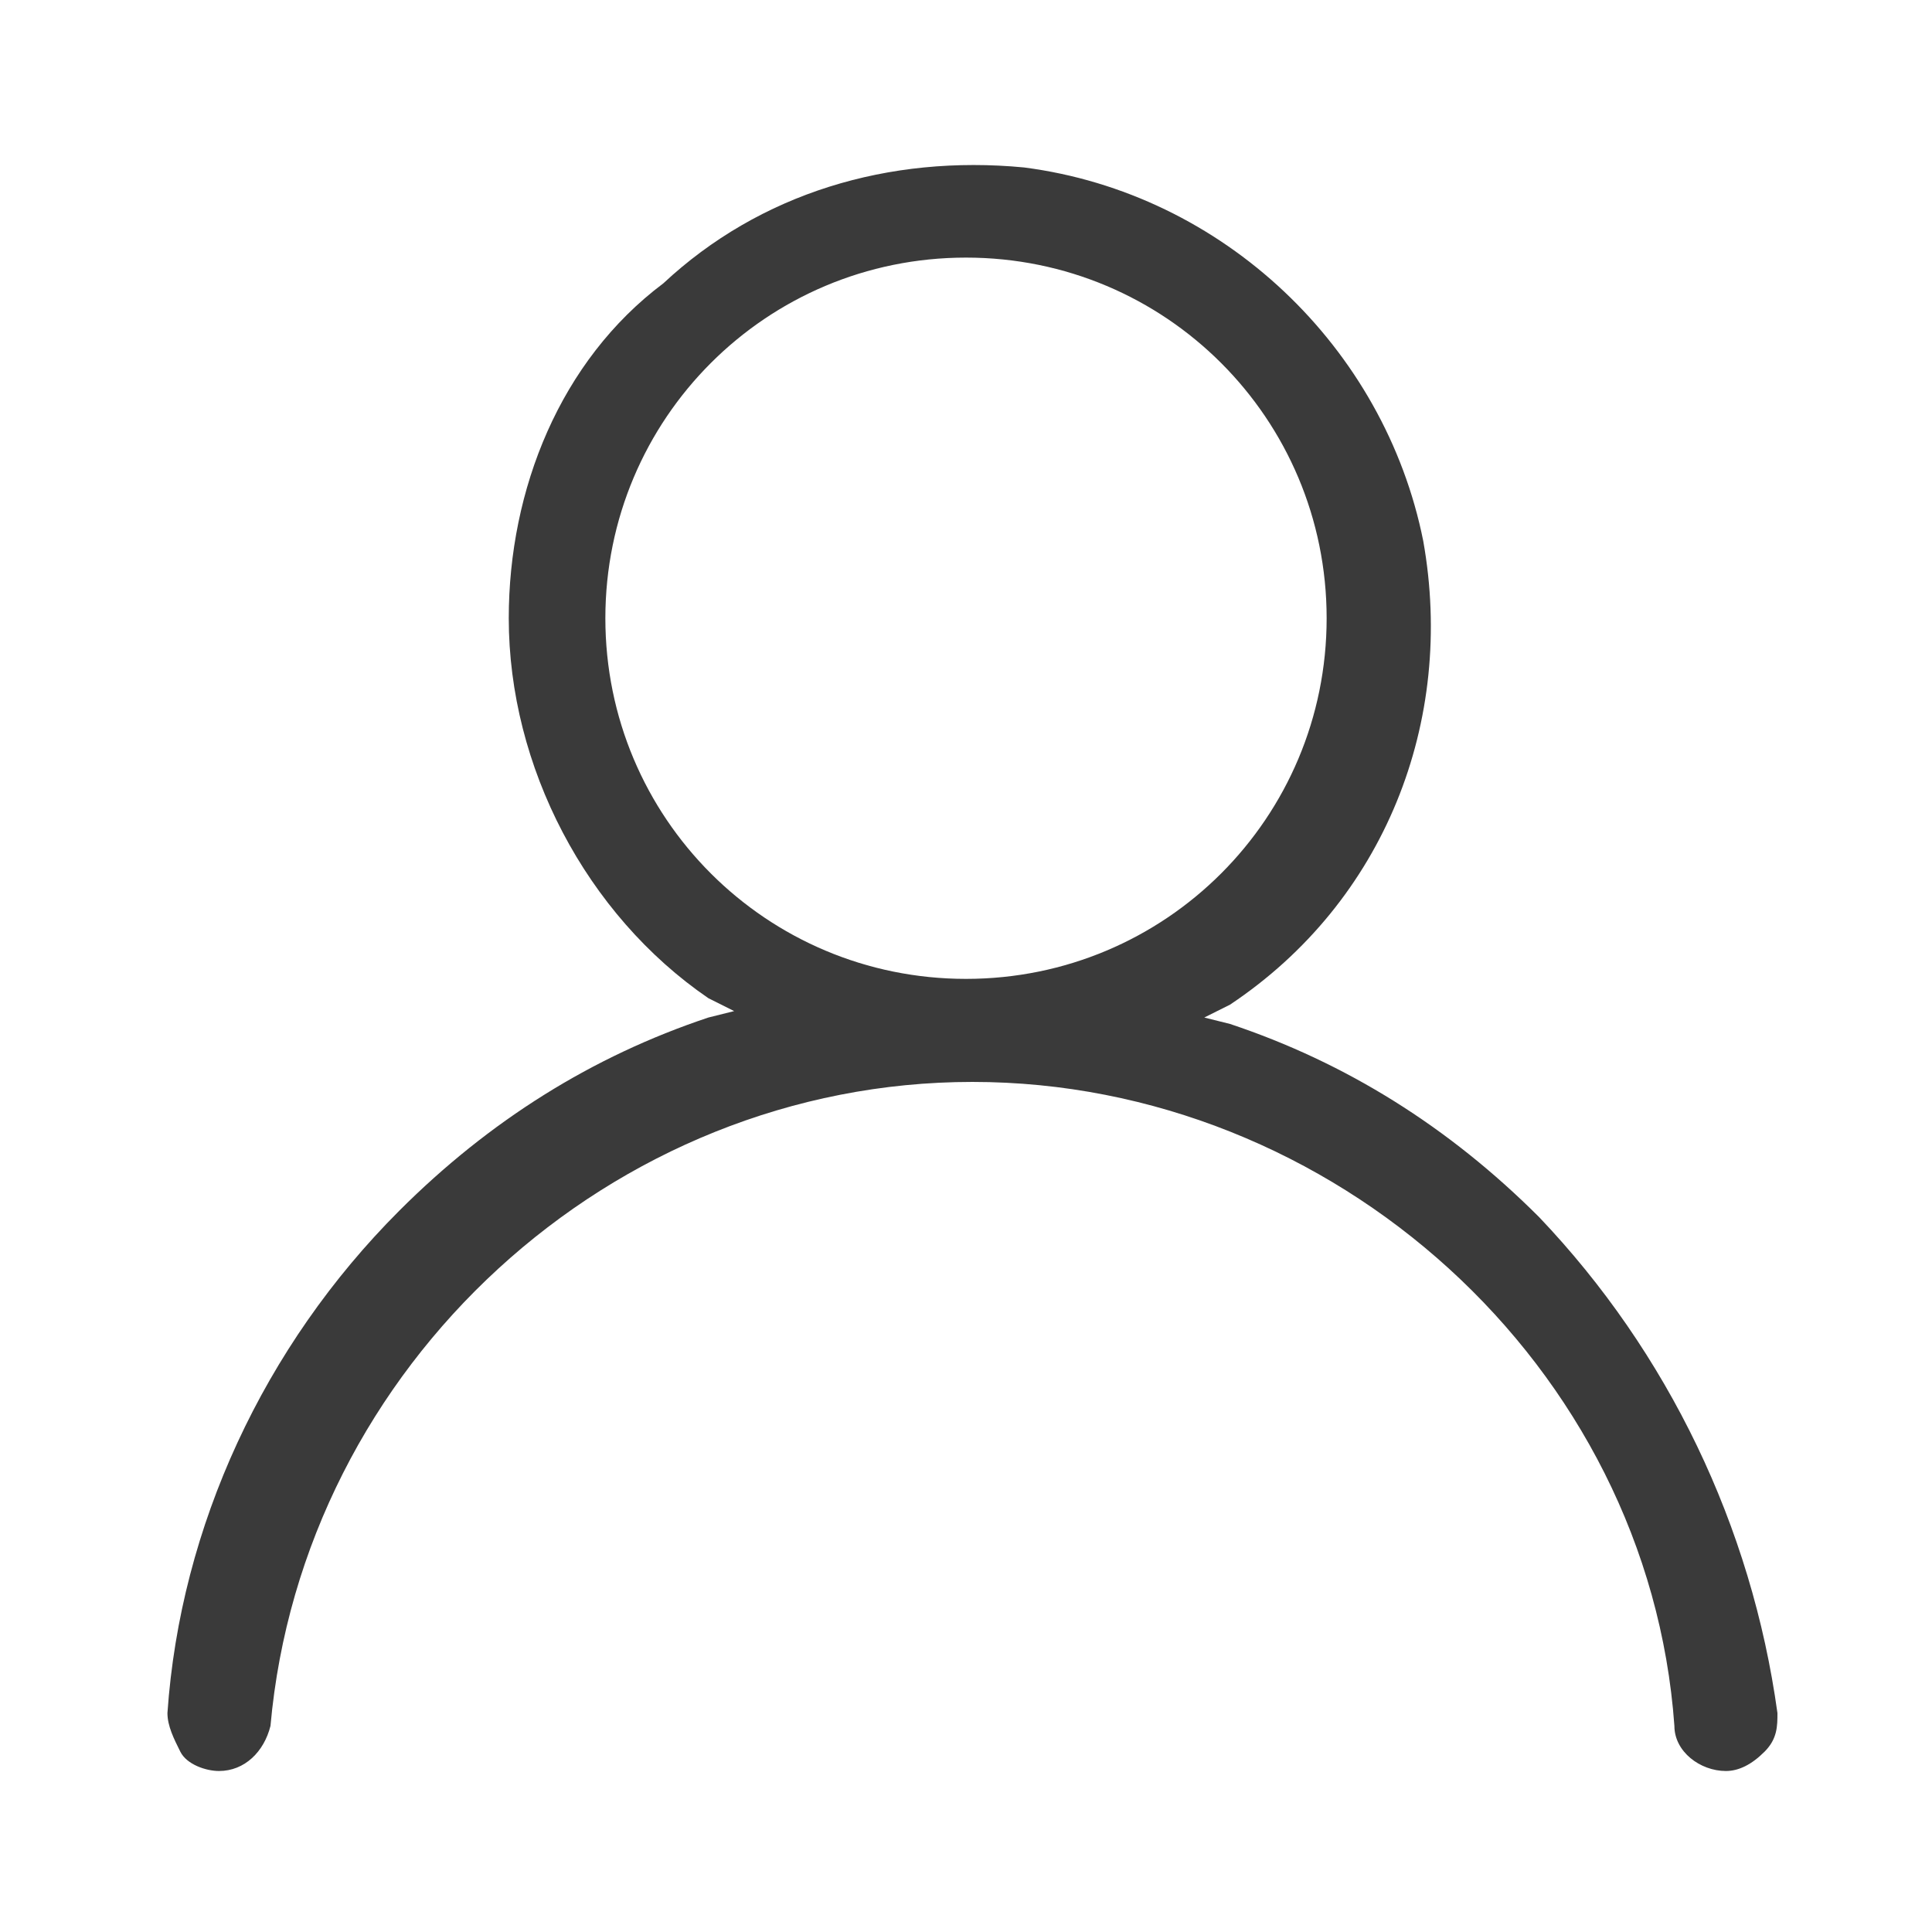 <?xml version="1.0" encoding="utf-8"?>
<!-- Generator: Adobe Illustrator 28.0.0, SVG Export Plug-In . SVG Version: 6.00 Build 0)  -->
<svg version="1.1" id="Layer_1" xmlns="http://www.w3.org/2000/svg" xmlns:xlink="http://www.w3.org/1999/xlink" x="0px" y="0px"
	 viewBox="0 0 30 30" style="enable-background:new 0 0 30 30;" xml:space="preserve">
<style type="text/css">
	
		.st0{clip-path:url(#SVGID_00000120523156972132375400000014905359407510421144_);fill:url(#SVGID_00000084509116929037966610000001112642805631408543_);}
	.st1{opacity:0.4;clip-path:url(#SVGID_00000120523156972132375400000014905359407510421144_);fill:#77746E;}
	.st2{fill:#FFFFFF;}
	.st3{fill:none;stroke:#B99138;stroke-width:1.958;stroke-linecap:round;stroke-linejoin:round;stroke-miterlimit:10;}
	.st4{fill:#B99138;}
	.st5{fill:none;stroke:#B99138;stroke-width:1.757;stroke-linecap:round;stroke-linejoin:round;stroke-miterlimit:13.333;}
	.st6{opacity:0.4;clip-path:url(#SVGID_00000116202908701125094920000002070483885575052424_);fill:#77746E;}
	
		.st7{clip-path:url(#SVGID_00000128487531299866068720000005778598978805699714_);fill:url(#SVGID_00000005965775772608126660000004234030004393631903_);}
	.st8{opacity:0.4;clip-path:url(#SVGID_00000128487531299866068720000005778598978805699714_);fill:#77746E;}
	.st9{fill:none;stroke:#FFFFFF;stroke-width:1.348;stroke-linecap:round;stroke-linejoin:round;stroke-miterlimit:10;}
	.st10{fill:#3A3A3A;}
	.st11{fill:url(#SVGID_00000023989573826838122920000016783188789530480772_);}
	.st12{fill:url(#SVGID_00000124131051035273512870000010001621120972896152_);}
	.st13{fill:url(#SVGID_00000102526868204488963880000015004040514412326574_);}
	.st14{fill:url(#SVGID_00000103226075460042000830000017217642795082201519_);}
	.st15{fill:url(#SVGID_00000032630295632109195130000011165826245188273566_);}
	.st16{fill:url(#SVGID_00000127046408650004929560000002633164150307974028_);}
	.st17{fill:url(#SVGID_00000125577912346184684610000007745597944853637284_);}
	.st18{fill:url(#SVGID_00000021079779114919627540000013005590686113134524_);}
	.st19{fill:url(#SVGID_00000106853027654687556260000002640227901762712964_);}
	.st20{fill:url(#SVGID_00000031924127489681194040000006658604386064463028_);}
	.st21{fill:url(#SVGID_00000145034323833745648610000013354514440455734680_);}
	.st22{fill:#58595B;}
	.st23{fill:none;}
	.st24{fill-rule:evenodd;clip-rule:evenodd;fill:#FFFFFF;}
	.st25{clip-path:url(#SVGID_00000143575460068318025500000013622179651521936282_);}
	.st26{clip-path:url(#SVGID_00000125567324769203820710000017641868495778987698_);}
	.st27{clip-path:url(#SVGID_00000062872374103533024110000011149094670043677335_);}
	.st28{clip-path:url(#SVGID_00000137819050315587548030000014391280192460506028_);}
	.st29{clip-path:url(#SVGID_00000143575460068318025500000013622179651521936282_);fill:#B99138;}
	.st30{clip-path:url(#SVGID_00000098930278911618508040000010858722174828988082_);fill:#FFFFFF;}
	
		.st31{clip-path:url(#SVGID_00000098930278911618508040000010858722174828988082_);fill-rule:evenodd;clip-rule:evenodd;fill:#FFFFFF;}
	
		.st32{clip-path:url(#SVGID_00000030444703484596959150000002510186025676585621_);fill:none;stroke:#FFFFFF;stroke-width:1.348;stroke-linecap:round;stroke-linejoin:round;stroke-miterlimit:10;}
	.st33{clip-path:url(#SVGID_00000059294216249654261520000012261826869574162052_);fill:#FFFFFF;}
	.st34{clip-path:url(#SVGID_00000059294216249654261520000012261826869574162052_);}
	.st35{clip-path:url(#SVGID_00000004511106642176892820000003759708153423080846_);}
	.st36{filter:url(#Adobe_OpacityMaskFilter);}
	
		.st37{clip-path:url(#SVGID_00000135686588884368253650000015300289773059685763_);fill:url(#SVGID_00000049219395733519257690000009460877340866302869_);}
	
		.st38{clip-path:url(#SVGID_00000135686588884368253650000015300289773059685763_);mask:url(#SVGID_00000123415959865841954800000010404249708834809731_);fill:url(#SVGID_00000069382206682911119270000004177405341824385698_);}
	.st39{clip-path:url(#SVGID_00000059294216249654261520000012261826869574162052_);fill:#3A3A3A;}
	
		.st40{clip-path:url(#SVGID_00000013903512056093115110000012395232056620550531_);fill:url(#SVGID_00000057857539941752777450000007031303930205402759_);}
	
		.st41{clip-path:url(#SVGID_00000001663698899495963980000007817278752076480128_);fill:url(#SVGID_00000040548612921864497710000014545524662889221778_);}
	
		.st42{clip-path:url(#SVGID_00000148642003403923699440000005268010241779063951_);fill:url(#SVGID_00000151524605161558344970000013869964173110982043_);}
	
		.st43{clip-path:url(#SVGID_00000100350931535100279070000011311413041258961323_);fill:url(#SVGID_00000168093052425626298630000005144688331543523231_);}
	
		.st44{clip-path:url(#SVGID_00000012466273139166047460000001595717458546402215_);fill:url(#SVGID_00000045611425505392425320000011049505875626283690_);}
	
		.st45{clip-path:url(#SVGID_00000123432566770209333970000016144923484926752953_);fill:url(#SVGID_00000127754458226197143410000005681644760147400873_);}
	
		.st46{clip-path:url(#SVGID_00000080909885744119318090000015646240226538574730_);fill:url(#SVGID_00000170261434979841226910000005558761355083704767_);}
	
		.st47{clip-path:url(#SVGID_00000034789719325228693620000005178308056683141253_);fill:url(#SVGID_00000114787506802869226800000011078489804123503768_);}
	
		.st48{clip-path:url(#SVGID_00000129905236214291729740000000354700920890013110_);fill:url(#SVGID_00000057859661955769789530000009491440209501415347_);}
	
		.st49{clip-path:url(#SVGID_00000020398551457320755440000002195401070155625910_);fill:url(#SVGID_00000044887728741544294630000004701032102934495672_);}
	
		.st50{clip-path:url(#SVGID_00000116957118319014206490000016123662757824994212_);fill:url(#SVGID_00000090285651062846201810000004466484273815083161_);}
	.st51{clip-path:url(#SVGID_00000052084462851904509680000013624464662055778455_);fill:#58595B;}
	.st52{fill:#E6E4E4;}
	.st53{opacity:0.25;clip-path:url(#SVGID_00000046303250110116424110000006304087753721425294_);fill:#82807A;}
	
		.st54{clip-path:url(#SVGID_00000046303250110116424110000006304087753721425294_);fill:url(#SVGID_00000026872686356185051000000005446508459187521414_);}
	.st55{opacity:0.25;clip-path:url(#SVGID_00000173851385516000131000000009506959771469830294_);fill:#82807A;}
	
		.st56{clip-path:url(#SVGID_00000173851385516000131000000009506959771469830294_);fill:url(#SVGID_00000098197752102009950310000000113331412119638161_);}
	.st57{opacity:0.25;clip-path:url(#SVGID_00000072978016397413112540000002863274902592849325_);fill:#82807A;}
	
		.st58{clip-path:url(#SVGID_00000072978016397413112540000002863274902592849325_);fill:url(#SVGID_00000057149788457736387880000000303317828595080354_);}
	.st59{fill:#9D9B91;}
	.st60{fill:none;stroke:#EAEAEA;stroke-width:2.5;stroke-linecap:round;stroke-miterlimit:10;}
	.st61{clip-path:url(#SVGID_00000144331742509937231640000004209404864436697227_);fill:#C77F41;}
	.st62{fill:none;stroke:#FFFFFF;stroke-width:1.348;stroke-linecap:round;stroke-linejoin:round;stroke-miterlimit:10.02;}
	.st63{fill:url(#SVGID_00000047049537195853507610000009985447436290489491_);}
	.st64{fill:url(#SVGID_00000183935875562619227420000017951175685949051008_);}
	.st65{fill:url(#SVGID_00000147183346303053432370000014955941706155846581_);}
	.st66{fill:#EFEFEF;}
	.st67{fill:#FFBA0E;}
	.st68{fill:#1977EF;}
	
		.st69{opacity:0.75;clip-path:url(#SVGID_00000102525359735658058600000012795381007499558540_);fill:url(#SVGID_00000027597539062458354130000010025551684580257214_);}
	.st70{clip-path:url(#SVGID_00000102525359735658058600000012795381007499558540_);}
	.st71{opacity:0.68;fill:#58595B;stroke:#FFFFFF;stroke-width:1.665;stroke-miterlimit:10;}
	.st72{fill:url(#SVGID_00000168081828851897140120000006302615838529987758_);}
	.st73{fill:url(#SVGID_00000137846627565419784070000008752226753820982434_);}
	.st74{fill:url(#SVGID_00000156551447137067248690000017536435651384752016_);}
	.st75{fill:url(#SVGID_00000139286854981246320300000014164106484079691176_);}
	.st76{fill:url(#SVGID_00000147919778963593721900000011859384621949937547_);}
	.st77{fill:url(#SVGID_00000109729959696909545900000002590692300708907700_);}
	.st78{fill:url(#SVGID_00000093892569471962408390000013294106838701685658_);}
	.st79{fill:url(#SVGID_00000109005520291181641610000004063590276019006340_);}
	.st80{fill:url(#SVGID_00000011734636877258180090000010256205705372101042_);}
	.st81{fill:url(#SVGID_00000134207463840471914240000005558509692609464465_);}
	.st82{fill:url(#SVGID_00000074433417661245031100000016635623299131744678_);}
	.st83{fill:url(#SVGID_00000105422606015597060550000012979049032269484972_);}
	.st84{fill:url(#SVGID_00000000942475211219865750000011116505010937836978_);}
	.st85{fill:url(#SVGID_00000161607490352412133120000013885983013196708031_);}
	.st86{fill:none;stroke:#FFFFFF;stroke-width:2.2;stroke-linecap:round;stroke-miterlimit:10;}
	
		.st87{clip-path:url(#SVGID_00000176752750759019430800000018206121360918801024_);fill:url(#SVGID_00000062889783807691471140000012577711712866405264_);}
	
		.st88{clip-path:url(#SVGID_00000052086659948750814550000007932587354406228388_);fill:url(#SVGID_00000085946830704347387440000003215855369567875241_);}
	.st89{fill:none;stroke:#FFFFFF;stroke-miterlimit:10;}
	.st90{fill:url(#SVGID_00000083776495877734004610000018197616856763743675_);}
	.st91{fill:url(#SVGID_00000026163301805474504900000007919810156455399079_);}
	.st92{fill:url(#SVGID_00000136393068010435555580000006994571151885051277_);}
	.st93{fill:url(#SVGID_00000009577619674037736030000000623391982174301622_);}
	.st94{fill:url(#SVGID_00000049192493105081260010000001748292669338483637_);}
	.st95{fill:url(#SVGID_00000160179651750362567050000005412321147916417937_);}
	.st96{fill:url(#SVGID_00000045582656015292970300000000148658081143699123_);}
	.st97{fill:url(#SVGID_00000021109755021981462040000017529299175888065441_);}
	.st98{fill:url(#SVGID_00000166641544180084444140000018218808559119963266_);}
	.st99{fill:url(#SVGID_00000041284868059197219680000009870941620909696672_);}
	.st100{fill:url(#SVGID_00000153685262905277250160000018137710453283412368_);}
	.st101{opacity:0.25;clip-path:url(#SVGID_00000045588636240693333130000000422078109184306852_);fill:#82807A;}
	
		.st102{clip-path:url(#SVGID_00000045588636240693333130000000422078109184306852_);fill:url(#SVGID_00000047773290721594343570000002698595093876465568_);}
	.st103{opacity:0.25;clip-path:url(#SVGID_00000106842886954343548790000002517042559546488195_);fill:#82807A;}
	
		.st104{clip-path:url(#SVGID_00000106842886954343548790000002517042559546488195_);fill:url(#SVGID_00000140003749518797683880000005932702463800350635_);}
	.st105{opacity:0.25;clip-path:url(#SVGID_00000067217384634955553910000002817255125420527499_);fill:#82807A;}
	
		.st106{clip-path:url(#SVGID_00000067217384634955553910000002817255125420527499_);fill:url(#SVGID_00000157271505239248029460000000068784520581908915_);}
	.st107{clip-path:url(#SVGID_00000116958000016939509240000004696984664566611101_);fill:#C77F41;}
	.st108{fill:url(#SVGID_00000155853354905267773990000014831173283874361275_);}
	.st109{fill:url(#SVGID_00000117634687455230208120000013326920714197318321_);}
	.st110{fill:url(#SVGID_00000001624174067738378750000014278478909728768136_);}
	
		.st111{opacity:0.75;clip-path:url(#SVGID_00000107576385956082708440000008747657025383294647_);fill:url(#SVGID_00000170264454550829898920000010692445810190181818_);}
	.st112{clip-path:url(#SVGID_00000107576385956082708440000008747657025383294647_);}
	.st113{fill:url(#SVGID_00000126292857751012971410000009821494571726327687_);}
	.st114{fill:url(#SVGID_00000080927575366536961240000013482971642984253886_);}
	.st115{fill:url(#SVGID_00000143613983849349660370000003741658399997827240_);}
	.st116{fill:url(#SVGID_00000179640481511994061920000009049882790788922787_);}
	.st117{fill:url(#SVGID_00000080886220073782156120000007025875938623373983_);}
	.st118{fill:url(#SVGID_00000029734322906023407010000016604734048413209995_);}
	.st119{fill:url(#SVGID_00000162317551776413254700000009908137869379287196_);}
	.st120{fill:url(#SVGID_00000123442845752659382180000006135427898321384860_);}
	.st121{fill:url(#SVGID_00000108296939292617764570000006313009194838237577_);}
	.st122{fill:url(#SVGID_00000137114993618634379940000005794490383078100645_);}
	.st123{fill:url(#SVGID_00000070833745434623078570000013215620278558573211_);}
	.st124{fill:url(#SVGID_00000141448449265602033240000003482020332690315452_);}
	.st125{fill:url(#SVGID_00000017511944429314647420000010763157122457606528_);}
	.st126{fill:url(#SVGID_00000106829437097068062850000008834879096378160792_);}
	.st127{fill:#504F4A;}
	.st128{fill:none;stroke:#9D9B91;stroke-width:0.774;stroke-miterlimit:10;}
	.st129{fill:none;stroke:#9D9B91;stroke-width:0.5;stroke-miterlimit:10;}
	.st130{fill:#252525;}
	.st131{fill:none;stroke:#9D9B91;stroke-width:0.811;stroke-miterlimit:10;}
	.st132{fill:#A8A8A8;}
	.st133{clip-path:url(#SVGID_00000125581912172655618890000012002893693304427143_);}
	.st134{opacity:0.25;clip-path:url(#SVGID_00000051364754635568767600000003102748180318281150_);}
	.st135{clip-path:url(#SVGID_00000040541922614688533820000010289922963095143331_);fill:#82807A;}
	.st136{clip-path:url(#SVGID_00000051364754635568767600000003102748180318281150_);}
	.st137{clip-path:url(#SVGID_00000124128133599106807720000005801844956376307373_);}
	.st138{filter:url(#Adobe_OpacityMaskFilter_00000010308004699130944320000017235286596666196670_);}
	
		.st139{clip-path:url(#SVGID_00000081629992478342929410000013537216780179888827_);fill:url(#SVGID_00000124147425721257041580000002962801343841948326_);}
	
		.st140{clip-path:url(#SVGID_00000081629992478342929410000013537216780179888827_);mask:url(#SVGID_00000034805040756547815740000015681802322975900095_);fill:url(#SVGID_00000042710560777501810280000012069456982019628978_);}
	.st141{clip-path:url(#SVGID_00000173861273389409007100000010407503929352045235_);}
	.st142{opacity:0.25;clip-path:url(#SVGID_00000062189226430839202280000001216845477756694441_);}
	.st143{clip-path:url(#SVGID_00000050662684310951592080000002012098597588083378_);fill:#82807A;}
	.st144{clip-path:url(#SVGID_00000062189226430839202280000001216845477756694441_);}
	.st145{clip-path:url(#SVGID_00000161592468875119548930000016460342724986805383_);}
	.st146{filter:url(#Adobe_OpacityMaskFilter_00000132780924627974449800000010171974691580176773_);}
	
		.st147{clip-path:url(#SVGID_00000015343037589652025740000007325793326151646109_);fill:url(#SVGID_00000159449987235334886910000016060351443204567987_);}
	
		.st148{clip-path:url(#SVGID_00000015343037589652025740000007325793326151646109_);mask:url(#SVGID_00000085932325757807252060000005954262716616459670_);fill:url(#SVGID_00000078006164781308033680000013412906019841802629_);}
	.st149{clip-path:url(#SVGID_00000025426060137087086990000010232357768032567742_);}
	.st150{opacity:0.25;clip-path:url(#SVGID_00000086688195575773842870000018086478609193080212_);}
	.st151{clip-path:url(#SVGID_00000178925511021533076780000007360484955174705303_);fill:#82807A;}
	.st152{clip-path:url(#SVGID_00000086688195575773842870000018086478609193080212_);}
	.st153{clip-path:url(#SVGID_00000029725826081668723030000007419621711264402319_);}
	.st154{filter:url(#Adobe_OpacityMaskFilter_00000111167738768648477470000013492662087249399218_);}
	
		.st155{clip-path:url(#SVGID_00000060028411948886525680000009125758261932469680_);fill:url(#SVGID_00000174570722069272009690000015547415036295902867_);}
	
		.st156{clip-path:url(#SVGID_00000060028411948886525680000009125758261932469680_);mask:url(#SVGID_00000082362391577015902680000009514685619445115570_);fill:url(#SVGID_00000150096982099628607780000007074845864685926073_);}
	.st157{clip-path:url(#SVGID_00000104682134371466332970000000887286354332893859_);}
	.st158{opacity:0.25;clip-path:url(#SVGID_00000080906912148703798170000004895592898302071741_);}
	.st159{clip-path:url(#SVGID_00000082328610423301463470000015314275895671911867_);fill:#82807A;}
	.st160{clip-path:url(#SVGID_00000080906912148703798170000004895592898302071741_);}
	.st161{clip-path:url(#SVGID_00000026882236197990555490000006989235816089674159_);}
	.st162{filter:url(#Adobe_OpacityMaskFilter_00000102522088083230994920000007029102292259049917_);}
	
		.st163{clip-path:url(#SVGID_00000027591427733460721120000010164834791939115912_);fill:url(#SVGID_00000005977027913818514140000004979868938802126982_);}
	
		.st164{clip-path:url(#SVGID_00000027591427733460721120000010164834791939115912_);mask:url(#SVGID_00000039103738443022028010000016630029673525610168_);fill:url(#SVGID_00000029020525571874607230000008205705711296872075_);}
	.st165{clip-path:url(#SVGID_00000084507660495176436580000008228121962389492907_);}
	.st166{opacity:0.25;clip-path:url(#SVGID_00000036247574442993283920000001685334789886998206_);}
	.st167{clip-path:url(#SVGID_00000009575123078072492500000007506532053498852753_);fill:#82807A;}
	.st168{clip-path:url(#SVGID_00000036247574442993283920000001685334789886998206_);}
	.st169{clip-path:url(#SVGID_00000039094864696451853530000004508861846091035541_);}
	.st170{filter:url(#Adobe_OpacityMaskFilter_00000044143096509898896640000003747311822041545096_);}
	
		.st171{clip-path:url(#SVGID_00000088853061437276429350000006248618700088629678_);fill:url(#SVGID_00000160185526604722177060000006201386527541858973_);}
	
		.st172{clip-path:url(#SVGID_00000088853061437276429350000006248618700088629678_);mask:url(#SVGID_00000048483804427427224580000007815564227818164360_);fill:url(#SVGID_00000076575721013729786130000005981695732174537883_);}
	.st173{clip-path:url(#SVGID_00000125575984560348444980000013576359034258130831_);}
	.st174{opacity:0.25;clip-path:url(#SVGID_00000067232810724739363140000003663920218008070827_);}
	.st175{clip-path:url(#SVGID_00000158025208366925593910000003882116504456723342_);fill:#82807A;}
	.st176{clip-path:url(#SVGID_00000067232810724739363140000003663920218008070827_);}
	.st177{clip-path:url(#SVGID_00000055682712775177412760000000497497727663514008_);}
	.st178{filter:url(#Adobe_OpacityMaskFilter_00000046315331795614654820000000587210896744096164_);}
	
		.st179{clip-path:url(#SVGID_00000038402271910714594630000006163782681590362258_);fill:url(#SVGID_00000106867439642256150180000006780233069528022708_);}
	
		.st180{clip-path:url(#SVGID_00000038402271910714594630000006163782681590362258_);mask:url(#SVGID_00000017497626241460569330000003525444567785816744_);fill:url(#SVGID_00000016755665596787019720000016656116754114315425_);}
	.st181{clip-path:url(#SVGID_00000122722751428136730020000003712274445677245114_);}
	.st182{opacity:0.25;clip-path:url(#SVGID_00000054245477069164393260000009367495536981543315_);}
	.st183{clip-path:url(#SVGID_00000062170382385525863380000005061758338490016700_);fill:#82807A;}
	.st184{clip-path:url(#SVGID_00000054245477069164393260000009367495536981543315_);}
	.st185{clip-path:url(#SVGID_00000159434711595961328730000009331484476631164033_);}
	.st186{filter:url(#Adobe_OpacityMaskFilter_00000150813759862602701130000005489548804849549746_);}
	
		.st187{clip-path:url(#SVGID_00000063591881763296111680000006519695122322820769_);fill:url(#SVGID_00000127756909969383902200000010103073031992003999_);}
	
		.st188{clip-path:url(#SVGID_00000063591881763296111680000006519695122322820769_);mask:url(#SVGID_00000140699102568505130130000005613121005619491749_);fill:url(#SVGID_00000085223677510260658460000003252597399791964802_);}
	.st189{clip-path:url(#SVGID_00000047044382015338616760000014560457420179396784_);}
	.st190{opacity:0.25;clip-path:url(#SVGID_00000159472345932535030700000017277022409299657361_);}
	.st191{clip-path:url(#SVGID_00000159445475140028039650000009760094434262950315_);fill:#82807A;}
	.st192{clip-path:url(#SVGID_00000159472345932535030700000017277022409299657361_);}
	.st193{clip-path:url(#SVGID_00000163062019203589024290000010323351682206815384_);}
	.st194{filter:url(#Adobe_OpacityMaskFilter_00000009585156485413972810000004877701653527390602_);}
	
		.st195{clip-path:url(#SVGID_00000110459428951090721540000005395586779937065144_);fill:url(#SVGID_00000161613337933975801370000015901497753652014472_);}
	
		.st196{clip-path:url(#SVGID_00000110459428951090721540000005395586779937065144_);mask:url(#SVGID_00000075865450406418385660000013189048454215153799_);fill:url(#SVGID_00000103944049986388181290000005292942000696734337_);}
	.st197{clip-path:url(#SVGID_00000088090685314355821730000004784602011187358111_);}
	.st198{opacity:0.25;clip-path:url(#SVGID_00000169530237295070741240000002284681144733317517_);}
	.st199{clip-path:url(#SVGID_00000005268009623777249850000016652226274083832479_);fill:#82807A;}
	.st200{clip-path:url(#SVGID_00000169530237295070741240000002284681144733317517_);}
	.st201{clip-path:url(#SVGID_00000110451837829117860830000015227955344443197592_);}
	.st202{filter:url(#Adobe_OpacityMaskFilter_00000018950682679095165090000017842728543140890285_);}
	
		.st203{clip-path:url(#SVGID_00000096038860228549577980000011624101933383025074_);fill:url(#SVGID_00000090995829807598505080000001492951411722576282_);}
	
		.st204{clip-path:url(#SVGID_00000096038860228549577980000011624101933383025074_);mask:url(#SVGID_00000099655663588194291060000011446119887385862563_);fill:url(#SVGID_00000029022021805233992190000005609024016892890800_);}
	.st205{clip-path:url(#SVGID_00000062164937044412982000000015033748362191126919_);}
	.st206{opacity:0.25;clip-path:url(#SVGID_00000128447238599474002040000004287440101443820699_);}
	.st207{clip-path:url(#SVGID_00000174575431945542898130000003760616627143317681_);fill:#82807A;}
	.st208{clip-path:url(#SVGID_00000128447238599474002040000004287440101443820699_);}
	.st209{clip-path:url(#SVGID_00000073699613036838674080000014730055035705644692_);}
	.st210{filter:url(#Adobe_OpacityMaskFilter_00000079454860480791009600000011229109081748373941_);}
	
		.st211{clip-path:url(#SVGID_00000111176638570018304630000013116323541277670021_);fill:url(#SVGID_00000108306243725412580100000017049975325618504104_);}
	
		.st212{clip-path:url(#SVGID_00000111176638570018304630000013116323541277670021_);mask:url(#SVGID_00000101785056061209056570000007476220611084433064_);fill:url(#SVGID_00000055667753032261871970000012309042401647659707_);}
	.st213{clip-path:url(#SVGID_00000057140649446774279920000017572529227064706971_);}
	.st214{opacity:0.25;clip-path:url(#SVGID_00000162338917483212565890000017502157799228764310_);}
	.st215{clip-path:url(#SVGID_00000132807134223467300750000009961289566579745433_);fill:#82807A;}
	.st216{clip-path:url(#SVGID_00000162338917483212565890000017502157799228764310_);}
	.st217{clip-path:url(#SVGID_00000167381193732408026710000015893257258805025196_);}
	.st218{filter:url(#Adobe_OpacityMaskFilter_00000044899428961778083820000007686980272937542584_);}
	
		.st219{clip-path:url(#SVGID_00000029042641453057446600000005931871861184048531_);fill:url(#SVGID_00000027597279074307619700000012974898441476705424_);}
	
		.st220{clip-path:url(#SVGID_00000029042641453057446600000005931871861184048531_);mask:url(#SVGID_00000147188591494943186270000012707775314150950019_);fill:url(#SVGID_00000108308750134109333370000008994040355464137357_);}
	.st221{clip-path:url(#SVGID_00000018937911803311101790000010121870277986461108_);}
	.st222{opacity:0.25;clip-path:url(#SVGID_00000080169351922185896740000012029352814148991630_);}
	.st223{clip-path:url(#SVGID_00000115480364431321751200000002907605647505323175_);fill:#82807A;}
	.st224{clip-path:url(#SVGID_00000080169351922185896740000012029352814148991630_);}
	.st225{clip-path:url(#SVGID_00000161601757637315494950000017482960447345640842_);}
	.st226{filter:url(#Adobe_OpacityMaskFilter_00000044137040709184734670000003233155172109439663_);}
	
		.st227{clip-path:url(#SVGID_00000089542954691252522890000002077799775984596665_);fill:url(#SVGID_00000169536678264470452730000001369836238786185642_);}
	
		.st228{clip-path:url(#SVGID_00000089542954691252522890000002077799775984596665_);mask:url(#SVGID_00000152251462479702840050000018310392344252170884_);fill:url(#SVGID_00000005228730750317358980000012813970107087385790_);}
	.st229{clip-path:url(#SVGID_00000003804896701913792480000003832703566294841506_);}
	.st230{opacity:0.25;clip-path:url(#SVGID_00000060005534967296003920000013858991742030497174_);}
	.st231{clip-path:url(#SVGID_00000010288836213349856320000003774034099283763094_);fill:#82807A;}
	.st232{clip-path:url(#SVGID_00000060005534967296003920000013858991742030497174_);}
	.st233{clip-path:url(#SVGID_00000003793262358537518310000012913151141631608233_);}
	.st234{filter:url(#Adobe_OpacityMaskFilter_00000112631368141173169840000013510877530622999721_);}
	
		.st235{clip-path:url(#SVGID_00000132055737548676683680000009771916448896928667_);fill:url(#SVGID_00000088116780517254336950000010246290404014415515_);}
	
		.st236{clip-path:url(#SVGID_00000132055737548676683680000009771916448896928667_);mask:url(#SVGID_00000044872436146737317170000018275718749639456180_);fill:url(#SVGID_00000173136935986321005650000006989372660188640643_);}
	.st237{clip-path:url(#SVGID_00000162331683840140138970000016894948360387165590_);}
	.st238{opacity:0.25;clip-path:url(#SVGID_00000029738061475439096870000009244973050646882691_);}
	.st239{clip-path:url(#SVGID_00000039837330448773450170000005209850819201018533_);fill:#82807A;}
	.st240{clip-path:url(#SVGID_00000029738061475439096870000009244973050646882691_);}
	.st241{clip-path:url(#SVGID_00000178903455845341240030000004092547776664136116_);}
	.st242{filter:url(#Adobe_OpacityMaskFilter_00000101790224567916072490000005540803992731152513_);}
	
		.st243{clip-path:url(#SVGID_00000098199852096477421480000002512979050206273681_);fill:url(#SVGID_00000149351752376125437300000016852104445931872140_);}
	
		.st244{clip-path:url(#SVGID_00000098199852096477421480000002512979050206273681_);mask:url(#SVGID_00000139995981357747891820000016085207874122612644_);fill:url(#SVGID_00000124875047876455787730000011326339977695710108_);}
	.st245{clip-path:url(#SVGID_00000082350875080485192930000000475927681191025846_);}
	.st246{opacity:0.25;clip-path:url(#SVGID_00000127750865862293987230000007475237093973183892_);}
	.st247{clip-path:url(#SVGID_00000083779162646536899100000009586479495421651865_);fill:#82807A;}
	.st248{clip-path:url(#SVGID_00000127750865862293987230000007475237093973183892_);}
	.st249{clip-path:url(#SVGID_00000152981565649049821660000015718687016953162167_);}
	.st250{filter:url(#Adobe_OpacityMaskFilter_00000037693704740410255580000008460284588558166684_);}
	
		.st251{clip-path:url(#SVGID_00000092458706879812061570000018133865084409450411_);fill:url(#SVGID_00000173881865771866123430000003187303679882400910_);}
	
		.st252{clip-path:url(#SVGID_00000092458706879812061570000018133865084409450411_);mask:url(#SVGID_00000108999454940158273410000000004929801735755948_);fill:url(#SVGID_00000111869648572517716890000014642833975200920748_);}
	.st253{clip-path:url(#SVGID_00000134240346138009164540000001664198614925341058_);}
	.st254{opacity:0.25;clip-path:url(#SVGID_00000137107349940444027880000001856618221447724166_);}
	.st255{clip-path:url(#SVGID_00000021835369480412847140000011276800147167002034_);fill:#82807A;}
	.st256{clip-path:url(#SVGID_00000137107349940444027880000001856618221447724166_);}
	.st257{clip-path:url(#SVGID_00000149343096985528976250000016676479262652613804_);}
	.st258{filter:url(#Adobe_OpacityMaskFilter_00000147898750253246149920000008210046796349052817_);}
	
		.st259{clip-path:url(#SVGID_00000037660046671866455210000012018561970899011969_);fill:url(#SVGID_00000109003029734345768900000014397916259894538407_);}
	
		.st260{clip-path:url(#SVGID_00000037660046671866455210000012018561970899011969_);mask:url(#SVGID_00000043442519048056065230000008169799656085284531_);fill:url(#SVGID_00000018212415352231266470000007885164853362031550_);}
	.st261{clip-path:url(#SVGID_00000113323716397974111770000012277925527282204083_);}
	.st262{opacity:0.25;clip-path:url(#SVGID_00000113313768485558003940000018221486171878521995_);}
	.st263{clip-path:url(#SVGID_00000066507592779356345930000017962788310623885213_);fill:#82807A;}
	.st264{clip-path:url(#SVGID_00000113313768485558003940000018221486171878521995_);}
	.st265{clip-path:url(#SVGID_00000002373698550192888200000014527984259935614613_);}
	.st266{filter:url(#Adobe_OpacityMaskFilter_00000086663681288604820300000006921603667948401843_);}
	
		.st267{clip-path:url(#SVGID_00000091693900677583824990000001445967471860975510_);fill:url(#SVGID_00000075863935153316333410000016391202533397062019_);}
	
		.st268{clip-path:url(#SVGID_00000091693900677583824990000001445967471860975510_);mask:url(#SVGID_00000147216767969459835710000018098241384206811288_);fill:url(#SVGID_00000120533164047651095680000017683357618435752107_);}
	.st269{clip-path:url(#SVGID_00000002359115030555008840000012107234726080764294_);}
	.st270{opacity:0.25;clip-path:url(#SVGID_00000125600815428515379830000005361530694566947202_);}
	.st271{clip-path:url(#SVGID_00000080176691015113083910000014738785518467405460_);fill:#82807A;}
	.st272{clip-path:url(#SVGID_00000125600815428515379830000005361530694566947202_);}
	.st273{clip-path:url(#SVGID_00000176015729301540773330000005529550467926091164_);}
	.st274{filter:url(#Adobe_OpacityMaskFilter_00000021797816304996827830000002394056507263937471_);}
	
		.st275{clip-path:url(#SVGID_00000052088899529213121480000017769814148248776083_);fill:url(#SVGID_00000042003024792793572170000003923873691626417841_);}
	
		.st276{clip-path:url(#SVGID_00000052088899529213121480000017769814148248776083_);mask:url(#SVGID_00000059299062806998131990000010769500997167952058_);fill:url(#SVGID_00000062171513410992444290000009985155695418775219_);}
	.st277{clip-path:url(#SVGID_00000146481758920720564130000007818908064791021740_);}
	.st278{opacity:0.25;clip-path:url(#SVGID_00000107558375158953941680000016911214399459512462_);}
	.st279{clip-path:url(#SVGID_00000168083055491773257320000011159769861663218345_);fill:#82807A;}
	.st280{clip-path:url(#SVGID_00000107558375158953941680000016911214399459512462_);}
	.st281{clip-path:url(#SVGID_00000106843359548767228900000003930399969188443556_);}
	.st282{clip-path:url(#SVGID_00000160876182627256884050000002827283683780291769_);}
	.st283{opacity:0.25;clip-path:url(#SVGID_00000114051229614521495600000016342314281315382422_);}
	.st284{clip-path:url(#SVGID_00000039820998316713846980000002882220894196606367_);fill:#82807A;}
	.st285{clip-path:url(#SVGID_00000114051229614521495600000016342314281315382422_);}
	.st286{clip-path:url(#SVGID_00000043436629402260835740000003753530252502202763_);}
	.st287{clip-path:url(#SVGID_00000062169625288462532180000005177605845372813744_);}
	.st288{opacity:0.25;clip-path:url(#SVGID_00000183963572272582319970000014039372249663038613_);}
	.st289{clip-path:url(#SVGID_00000086656388748131405960000007748590792350021515_);fill:#82807A;}
	.st290{clip-path:url(#SVGID_00000183963572272582319970000014039372249663038613_);}
	.st291{clip-path:url(#SVGID_00000013193688212404095510000010771785762551435674_);}
	.st292{clip-path:url(#SVGID_00000125598037482821470040000017199345924074705068_);}
	.st293{opacity:0.25;clip-path:url(#SVGID_00000123443425915645697840000005989469597524135570_);}
	.st294{clip-path:url(#SVGID_00000123443425915645697840000005989469597524135570_);}
	.st295{clip-path:url(#SVGID_00000010293228407845896170000011037783053690143420_);}
	.st296{clip-path:url(#SVGID_00000117652757892194525580000016007693962998924451_);}
	.st297{opacity:0.25;clip-path:url(#SVGID_00000111173346496758983950000016601694068752303282_);}
	.st298{clip-path:url(#SVGID_00000006682551562762908520000013123885721541300101_);fill:#82807A;}
	.st299{clip-path:url(#SVGID_00000111173346496758983950000016601694068752303282_);}
	.st300{clip-path:url(#SVGID_00000169522130773940216200000015719191447643415684_);}
	.st301{clip-path:url(#SVGID_00000045598055835474606320000016882912603295769527_);}
	.st302{opacity:0.25;clip-path:url(#SVGID_00000170999999104724006170000009788336134052682151_);}
	.st303{clip-path:url(#SVGID_00000072252951773066220240000000932691177619843461_);fill:#82807A;}
	.st304{clip-path:url(#SVGID_00000170999999104724006170000009788336134052682151_);}
	.st305{clip-path:url(#SVGID_00000111870387936142269090000000600694174426533046_);}
	.st306{clip-path:url(#SVGID_00000012430254936541726050000006814319229747600565_);}
	.st307{opacity:0.25;clip-path:url(#SVGID_00000128476854199744189620000015915696366299068561_);}
	.st308{clip-path:url(#SVGID_00000128476854199744189620000015915696366299068561_);}
	.st309{clip-path:url(#SVGID_00000002347166330515424240000004277391901157677217_);}
	.st310{opacity:0.25;clip-path:url(#SVGID_00000170241155221627068970000012228983863426077090_);}
	.st311{clip-path:url(#SVGID_00000170241155221627068970000012228983863426077090_);}
	.st312{clip-path:url(#SVGID_00000044872338571427433890000004391380535040119713_);}
	.st313{clip-path:url(#SVGID_00000006681470092837808720000012528950245530619839_);}
	.st314{opacity:0.25;clip-path:url(#SVGID_00000029732559894013589910000014761832368913622924_);}
	.st315{clip-path:url(#SVGID_00000127763492481081422970000015261872140433338752_);fill:#82807A;}
	.st316{clip-path:url(#SVGID_00000029732559894013589910000014761832368913622924_);}
	.st317{clip-path:url(#SVGID_00000054237707654047094400000009414405840505253294_);}
	.st318{clip-path:url(#SVGID_00000044150468136107036010000013621540635307356328_);}
	.st319{opacity:0.25;clip-path:url(#SVGID_00000064349974337538681550000009469692948930864256_);}
	.st320{clip-path:url(#SVGID_00000134211192666233775220000005383276673304320444_);fill:#82807A;}
	.st321{clip-path:url(#SVGID_00000064349974337538681550000009469692948930864256_);}
	.st322{clip-path:url(#SVGID_00000088819790052954513490000010092855941256061847_);}
	.st323{clip-path:url(#SVGID_00000015325592302637403560000005711368385541455252_);}
	.st324{opacity:0.25;clip-path:url(#SVGID_00000156564564127699871290000017143278245986507905_);}
	.st325{clip-path:url(#SVGID_00000156564564127699871290000017143278245986507905_);}
	.st326{clip-path:url(#SVGID_00000153675584083687127910000000841876983787986833_);}
	.st327{clip-path:url(#SVGID_00000065039730128898823410000000716141943818189196_);}
	.st328{opacity:0.25;clip-path:url(#SVGID_00000080207346076113064510000011937713983846026938_);}
	.st329{clip-path:url(#SVGID_00000080207346076113064510000011937713983846026938_);}
	.st330{clip-path:url(#SVGID_00000073708525995191097960000012561169383600834467_);}
	.st331{clip-path:url(#SVGID_00000087403278089427352290000003780868078011939486_);}
	.st332{opacity:0.25;clip-path:url(#SVGID_00000136391352207316024860000009204604231723050659_);}
	.st333{clip-path:url(#SVGID_00000047053451797064738220000016728543394045539459_);fill:#82807A;}
	.st334{clip-path:url(#SVGID_00000136391352207316024860000009204604231723050659_);}
	.st335{clip-path:url(#SVGID_00000173865289107210830410000001613892853370750648_);}
	.st336{filter:url(#Adobe_OpacityMaskFilter_00000086683626759011798380000012692905493601435057_);}
	
		.st337{clip-path:url(#SVGID_00000025433292560701922980000002582529929308143240_);fill:url(#SVGID_00000093878381833478737310000003737370496728934821_);}
	
		.st338{clip-path:url(#SVGID_00000025433292560701922980000002582529929308143240_);mask:url(#SVGID_00000161610399155588761650000002509730461157493147_);fill:url(#SVGID_00000131326243655660172830000017658974842658996904_);}
	.st339{clip-path:url(#SVGID_00000150815470319621649700000013832904005642185147_);}
	.st340{opacity:0.25;clip-path:url(#SVGID_00000136377024497232054180000014915953388895784593_);}
	.st341{opacity:0.41;clip-path:url(#SVGID_00000070825536531937167150000012635074527510574259_);fill:#82807A;}
	.st342{clip-path:url(#SVGID_00000136377024497232054180000014915953388895784593_);}
	.st343{clip-path:url(#SVGID_00000048474446484439120380000011003197692089762213_);}
	.st344{clip-path:url(#SVGID_00000142886310225841520980000017628478569297992355_);}
	.st345{opacity:0.25;clip-path:url(#SVGID_00000149342322135102463410000006547637892588237980_);}
	.st346{opacity:0.41;clip-path:url(#SVGID_00000011010274934442794170000015484407250917297828_);fill:#82807A;}
	.st347{clip-path:url(#SVGID_00000149342322135102463410000006547637892588237980_);}
	.st348{clip-path:url(#SVGID_00000123410163723853127400000009669735877549280132_);}
	.st349{clip-path:url(#SVGID_00000157268112942405959200000018199009443560726924_);}
	.st350{opacity:0.25;clip-path:url(#SVGID_00000165913072308568460150000010508733771109042585_);}
	.st351{clip-path:url(#SVGID_00000165913072308568460150000010508733771109042585_);}
	.st352{clip-path:url(#SVGID_00000100382355042220701660000007426721866647809949_);}
	.st353{clip-path:url(#SVGID_00000004509924475002670400000011359080566655334837_);}
	.st354{opacity:0.25;clip-path:url(#SVGID_00000065773370213243485820000014141613255416427183_);}
	.st355{clip-path:url(#SVGID_00000093872956740662030630000014496541543856331657_);fill:#82807A;}
	.st356{clip-path:url(#SVGID_00000065773370213243485820000014141613255416427183_);}
	.st357{clip-path:url(#SVGID_00000029031548785025382880000000736733631293252484_);}
	.st358{clip-path:url(#SVGID_00000155117414897757593930000018417661877382914438_);}
	.st359{opacity:0.25;clip-path:url(#SVGID_00000011005985806212364540000001222774701441039012_);}
	.st360{clip-path:url(#SVGID_00000124870321102055757520000016660695264161299116_);fill:#82807A;}
	.st361{clip-path:url(#SVGID_00000011005985806212364540000001222774701441039012_);}
	.st362{clip-path:url(#SVGID_00000143605628650121633330000010922155778587240362_);}
	.st363{clip-path:url(#SVGID_00000083769539910838457140000009412906062448243603_);}
	.st364{opacity:0.25;clip-path:url(#SVGID_00000158717725809158723480000003627563809654987180_);}
	.st365{clip-path:url(#SVGID_00000003799926638615194350000016523024748730123406_);fill:#82807A;}
	.st366{clip-path:url(#SVGID_00000158717725809158723480000003627563809654987180_);}
	.st367{clip-path:url(#SVGID_00000154428213524697099930000002918353169290346648_);}
	.st368{clip-path:url(#SVGID_00000061449561242310323780000016101404812655402915_);}
	.st369{opacity:0.25;clip-path:url(#SVGID_00000021800687965955657970000001388723621639666830_);}
	.st370{opacity:0.41;clip-path:url(#SVGID_00000157304397587964580880000004833598656243416712_);fill:#82807A;}
	.st371{clip-path:url(#SVGID_00000021800687965955657970000001388723621639666830_);}
	.st372{clip-path:url(#SVGID_00000112602839406393516230000015480508155045162133_);}
	.st373{clip-path:url(#SVGID_00000061442356503840292090000016466370429600495242_);}
	.st374{opacity:0.25;clip-path:url(#SVGID_00000080884696524710854540000007626089412317644160_);}
	.st375{clip-path:url(#SVGID_00000080884696524710854540000007626089412317644160_);}
	.st376{clip-path:url(#SVGID_00000000219145890067770170000001024131912541652407_);}
	.st377{clip-path:url(#SVGID_00000183211859683612224840000010964224835476789164_);}
	.st378{opacity:0.25;clip-path:url(#SVGID_00000171697064254607010650000004954383222955745920_);}
	.st379{clip-path:url(#SVGID_00000171697064254607010650000004954383222955745920_);}
	.st380{clip-path:url(#SVGID_00000070104786707709625300000002435486952827867324_);}
	.st381{clip-path:url(#SVGID_00000030466653627433320960000007919307403986720151_);}
	.st382{opacity:0.25;clip-path:url(#SVGID_00000128450040046224180710000015520767394558872970_);}
	.st383{clip-path:url(#SVGID_00000181055716469235973260000015101564917259332781_);fill:#82807A;}
	.st384{clip-path:url(#SVGID_00000128450040046224180710000015520767394558872970_);}
	.st385{clip-path:url(#SVGID_00000010997360519560655580000001793185439812007827_);}
	.st386{filter:url(#Adobe_OpacityMaskFilter_00000008123796703343086330000008789294336234284944_);}
	
		.st387{clip-path:url(#SVGID_00000135662697133625073700000009406039737381020805_);fill:url(#SVGID_00000130618056055424074290000013091396739028802720_);}
	
		.st388{clip-path:url(#SVGID_00000135662697133625073700000009406039737381020805_);mask:url(#SVGID_00000018917209567478140190000003045009591228159629_);fill:url(#SVGID_00000113331960649971765400000009767267805970658233_);}
	.st389{clip-path:url(#SVGID_00000007390705002793279780000013176281357391753888_);}
	.st390{opacity:0.25;clip-path:url(#SVGID_00000013178798748826932730000005561382474467890606_);}
	.st391{opacity:0.41;clip-path:url(#SVGID_00000063635029879945947250000013843709064855270077_);fill:#82807A;}
	.st392{clip-path:url(#SVGID_00000013178798748826932730000005561382474467890606_);}
	.st393{clip-path:url(#SVGID_00000021807301743996225610000016482228185477228416_);}
	.st394{clip-path:url(#SVGID_00000121969442115793064670000003242186814957733554_);}
	.st395{opacity:0.25;clip-path:url(#SVGID_00000173848508595951923090000002444651857484158342_);}
	.st396{clip-path:url(#SVGID_00000173848508595951923090000002444651857484158342_);}
	.st397{clip-path:url(#SVGID_00000098917146978694173950000011776006481736899514_);}
	.st398{clip-path:url(#SVGID_00000176764337212589222580000010861212155693573307_);}
	.st399{opacity:0.25;clip-path:url(#SVGID_00000080176748989597107650000002339372229834365844_);}
	.st400{clip-path:url(#SVGID_00000080176748989597107650000002339372229834365844_);}
	.st401{clip-path:url(#SVGID_00000036944673608129431320000003327167348714882236_);}
	.st402{clip-path:url(#SVGID_00000145025114071289610950000006254561028706934411_);}
	.st403{opacity:0.25;clip-path:url(#SVGID_00000003065922118132341990000016674706476357329051_);}
	.st404{clip-path:url(#SVGID_00000003065922118132341990000016674706476357329051_);}
	.st405{clip-path:url(#SVGID_00000018942615236329667910000013593273648775555998_);}
	.st406{clip-path:url(#SVGID_00000088124559979844332210000016079535629101094317_);}
	.st407{opacity:0.2;clip-path:url(#SVGID_00000130636892959505985240000012786592881516790708_);fill:#82807A;}
	.st408{opacity:0.25;clip-path:url(#SVGID_00000154418687467902805600000001615782322835277984_);}
	.st409{clip-path:url(#SVGID_00000154418687467902805600000001615782322835277984_);}
	.st410{clip-path:url(#SVGID_00000037655939944153945340000013266180590693559717_);}
	.st411{clip-path:url(#SVGID_00000098913732219141014550000005192639551403026582_);}
	.st412{opacity:0.2;clip-path:url(#SVGID_00000003788526340004910420000007800517523090712980_);fill:#82807A;}
	.st413{opacity:0.25;clip-path:url(#SVGID_00000062169457540862781420000015420919569860663737_);}
	.st414{clip-path:url(#SVGID_00000062169457540862781420000015420919569860663737_);}
	.st415{clip-path:url(#SVGID_00000001642365744377608780000012896022663705698702_);}
	.st416{clip-path:url(#SVGID_00000006688956713162426240000003688311530750970028_);}
	.st417{opacity:0.25;clip-path:url(#SVGID_00000024686908865675648670000013267588140791090857_);}
	.st418{clip-path:url(#SVGID_00000112617922565478111820000011248946060443701392_);fill:#82807A;}
	.st419{clip-path:url(#SVGID_00000024686908865675648670000013267588140791090857_);}
	.st420{clip-path:url(#SVGID_00000171685788226755612790000013897817886130809730_);}
	.st421{clip-path:url(#SVGID_00000153664262227682973830000011662880678401102245_);}
	.st422{opacity:0.25;clip-path:url(#SVGID_00000088119037981212751770000004871361765957501080_);}
	.st423{clip-path:url(#SVGID_00000088119037981212751770000004871361765957501080_);}
	.st424{clip-path:url(#SVGID_00000036249233756341450130000008157558635719944371_);}
	.st425{clip-path:url(#SVGID_00000061455035868801715840000017049904118210055318_);}
	.st426{opacity:0.25;clip-path:url(#SVGID_00000099651782245650895450000009012502055238604185_);}
	.st427{clip-path:url(#SVGID_00000139978761449347627790000015387342040499057839_);fill:#82807A;}
	.st428{clip-path:url(#SVGID_00000099651782245650895450000009012502055238604185_);}
	.st429{clip-path:url(#SVGID_00000103950515329331510240000009168638093702347446_);}
	.st430{clip-path:url(#SVGID_00000117669329537968292780000002742151223642035355_);}
	.st431{opacity:0.25;clip-path:url(#SVGID_00000103971170407076421280000007762943379125640839_);}
	.st432{clip-path:url(#SVGID_00000083074948540047576750000016005791166702174108_);fill:#82807A;}
	.st433{clip-path:url(#SVGID_00000103971170407076421280000007762943379125640839_);}
	.st434{clip-path:url(#SVGID_00000033359209544940398400000010154897885855912354_);}
	.st435{clip-path:url(#SVGID_00000158751802651103911600000002004691058365842570_);}
	.st436{opacity:0.25;clip-path:url(#SVGID_00000149359512725775903640000014485258973909688222_);}
	.st437{clip-path:url(#SVGID_00000177474495531551551300000002708540900637022097_);fill:#82807A;}
	.st438{clip-path:url(#SVGID_00000149359512725775903640000014485258973909688222_);}
	.st439{clip-path:url(#SVGID_00000163779318907503340530000017127781526199823767_);}
	.st440{clip-path:url(#SVGID_00000103976341386750719640000010775723083297362331_);}
	.st441{opacity:0.25;clip-path:url(#SVGID_00000141433521701878996570000009745675253620477831_);}
	.st442{clip-path:url(#SVGID_00000121966264819897158780000009848452514773811085_);fill:#82807A;}
	.st443{clip-path:url(#SVGID_00000141433521701878996570000009745675253620477831_);}
	.st444{clip-path:url(#SVGID_00000060734081298477773060000011631907715895269547_);}
	.st445{clip-path:url(#SVGID_00000168814826296506383970000008754295892082076835_);}
	.st446{opacity:0.25;clip-path:url(#SVGID_00000069359303759387057360000015652482051008272569_);}
	.st447{clip-path:url(#SVGID_00000079448082403154241860000014858617574600996771_);fill:#82807A;}
	.st448{clip-path:url(#SVGID_00000069359303759387057360000015652482051008272569_);}
	.st449{clip-path:url(#SVGID_00000001642196202141461230000012978420242780158346_);}
	.st450{clip-path:url(#SVGID_00000041263153089357999360000016831328304905537205_);}
	.st451{opacity:0.25;clip-path:url(#SVGID_00000048499650618778411830000002810619074714176947_);}
	.st452{clip-path:url(#SVGID_00000129916361344510113440000016790656525020260779_);fill:#82807A;}
	.st453{clip-path:url(#SVGID_00000048499650618778411830000002810619074714176947_);}
	.st454{clip-path:url(#SVGID_00000147900894120656471580000016836052839611912103_);}
	.st455{clip-path:url(#SVGID_00000122691658317346944100000000802105349093733793_);}
	.st456{opacity:0.25;clip-path:url(#SVGID_00000124131432807638419710000009041749103500539304_);}
	.st457{clip-path:url(#SVGID_00000016777496277555524080000014270596571262131896_);fill:#82807A;}
	.st458{clip-path:url(#SVGID_00000124131432807638419710000009041749103500539304_);}
	.st459{clip-path:url(#SVGID_00000095322896831682295650000005522046510598730893_);}
	.st460{filter:url(#Adobe_OpacityMaskFilter_00000150801424194716474010000010168473722422318514_);}
	
		.st461{clip-path:url(#SVGID_00000010293163806538705900000005176455122680473989_);fill:url(#SVGID_00000013915575075324061950000017391430000877466510_);}
	
		.st462{clip-path:url(#SVGID_00000010293163806538705900000005176455122680473989_);mask:url(#SVGID_00000129202519848948470050000000369758608317120686_);fill:url(#SVGID_00000155845627667811331810000010325610276686431163_);}
	.st463{clip-path:url(#SVGID_00000100345091433338583910000014419446896097872273_);}
	.st464{opacity:0.25;clip-path:url(#SVGID_00000047744234591604537310000000832376284223194279_);}
	.st465{clip-path:url(#SVGID_00000111881553895151231520000006462062361878326944_);fill:#82807A;}
	.st466{clip-path:url(#SVGID_00000047744234591604537310000000832376284223194279_);}
	.st467{clip-path:url(#SVGID_00000031923635089003449350000011382238939927056532_);}
	.st468{clip-path:url(#SVGID_00000047771440590277734530000018415985834013113276_);}
	.st469{opacity:0.25;clip-path:url(#SVGID_00000167382566883292288620000017154840537201535149_);}
	.st470{clip-path:url(#SVGID_00000041261010895741827330000006320408512632756634_);fill:#82807A;}
	.st471{clip-path:url(#SVGID_00000167382566883292288620000017154840537201535149_);}
	.st472{clip-path:url(#SVGID_00000087406409027148364540000016021295199129597867_);}
	.st473{clip-path:url(#SVGID_00000096779354978123621030000004185214397922171025_);}
	.st474{opacity:0.25;clip-path:url(#SVGID_00000106836872825628826630000016034919780986842040_);}
	.st475{clip-path:url(#SVGID_00000151526643698263733830000011163596635319603641_);fill:#82807A;}
	.st476{clip-path:url(#SVGID_00000106836872825628826630000016034919780986842040_);}
	.st477{clip-path:url(#SVGID_00000099628592035996849880000003953599953815913347_);}
	.st478{filter:url(#Adobe_OpacityMaskFilter_00000063627556348051320030000014012531738503138238_);}
	
		.st479{clip-path:url(#SVGID_00000035518484927529169330000009264541267525034391_);fill:url(#SVGID_00000023961752629096511080000009944311796133823111_);}
	
		.st480{clip-path:url(#SVGID_00000035518484927529169330000009264541267525034391_);mask:url(#SVGID_00000064312085182362437730000017289632780798236342_);fill:url(#SVGID_00000055695866194656371430000012028124438160615856_);}
	.st481{clip-path:url(#SVGID_00000180336401561984556050000010617815523521012875_);}
	.st482{opacity:0.25;clip-path:url(#SVGID_00000075127910026876659650000013468838248596419735_);}
	.st483{clip-path:url(#SVGID_00000114049143025176537990000006100411671358279069_);fill:#82807A;}
	.st484{clip-path:url(#SVGID_00000075127910026876659650000013468838248596419735_);}
	.st485{clip-path:url(#SVGID_00000150801419365799017920000002056717208067356288_);}
	.st486{clip-path:url(#SVGID_00000082335845026012700120000000670800678956859782_);}
	.st487{opacity:0.25;clip-path:url(#SVGID_00000140708198713163610730000001232443751513888178_);}
	.st488{clip-path:url(#SVGID_00000132810387647285272760000008996007750489314208_);fill:#82807A;}
	.st489{clip-path:url(#SVGID_00000140708198713163610730000001232443751513888178_);}
	.st490{clip-path:url(#SVGID_00000181058650480795748190000014142936169103373186_);}
	.st491{filter:url(#Adobe_OpacityMaskFilter_00000156573166639945821360000014487156566438834595_);}
	
		.st492{clip-path:url(#SVGID_00000026874666705267189560000008181285162200335035_);fill:url(#SVGID_00000132085134791565674520000007530629591000370873_);}
	
		.st493{clip-path:url(#SVGID_00000026874666705267189560000008181285162200335035_);mask:url(#SVGID_00000074403228817908021730000000206728696017957820_);fill:url(#SVGID_00000121238659707760045530000006428511332916617092_);}
	.st494{clip-path:url(#SVGID_00000092427043307613537990000014805753814345026443_);}
	.st495{opacity:0.25;clip-path:url(#SVGID_00000072990053282204502090000004064929619569736894_);}
	.st496{clip-path:url(#SVGID_00000178908984837324873920000018006585888202846367_);fill:#82807A;}
	.st497{clip-path:url(#SVGID_00000072990053282204502090000004064929619569736894_);}
	.st498{clip-path:url(#SVGID_00000072978991316719954510000001880895185734060417_);}
	.st499{filter:url(#Adobe_OpacityMaskFilter_00000137843315044803988920000017787997666909416371_);}
	
		.st500{clip-path:url(#SVGID_00000091017627651751913920000003580852611161376183_);fill:url(#SVGID_00000154413477644097949200000013145850535502280579_);}
	
		.st501{clip-path:url(#SVGID_00000091017627651751913920000003580852611161376183_);mask:url(#SVGID_00000005244222131865115600000011249490356078199180_);fill:url(#SVGID_00000145749840389455106950000010652481335126710197_);}
	.st502{clip-path:url(#SVGID_00000158750660000305930010000008127695140437803146_);}
	.st503{opacity:0.25;clip-path:url(#SVGID_00000034800175601557980060000010751227498935817895_);}
	.st504{clip-path:url(#SVGID_00000175302295967389758490000008523344547676497055_);fill:#82807A;}
	.st505{clip-path:url(#SVGID_00000034800175601557980060000010751227498935817895_);}
	.st506{clip-path:url(#SVGID_00000128475433434374789520000012557119725978274719_);}
	.st507{filter:url(#Adobe_OpacityMaskFilter_00000102512838724575286480000002997328390044179118_);}
	
		.st508{clip-path:url(#SVGID_00000148646085350336539400000012974219952387917958_);fill:url(#SVGID_00000046313081095093788210000012163034139605978027_);}
	
		.st509{clip-path:url(#SVGID_00000148646085350336539400000012974219952387917958_);mask:url(#SVGID_00000183963195707534149670000013538695935761443493_);fill:url(#SVGID_00000140734750692049620160000004763821179621483198_);}
	.st510{clip-path:url(#SVGID_00000159440801001755209600000001166254563302930622_);}
	.st511{opacity:0.25;clip-path:url(#SVGID_00000133514299677881701420000016074936769040263584_);}
	.st512{clip-path:url(#SVGID_00000034079559743283919880000016303963017243804093_);fill:#82807A;}
	.st513{clip-path:url(#SVGID_00000133514299677881701420000016074936769040263584_);}
	.st514{clip-path:url(#SVGID_00000011724427211502154820000002779158713773895808_);}
	.st515{filter:url(#Adobe_OpacityMaskFilter_00000047742155189832854090000003813525401607552447_);}
	
		.st516{clip-path:url(#SVGID_00000004548197306642054150000012274311166456956561_);fill:url(#SVGID_00000149358904142216840160000001454538120057975956_);}
	
		.st517{clip-path:url(#SVGID_00000004548197306642054150000012274311166456956561_);mask:url(#SVGID_00000021093375943462933250000013922795267696403898_);fill:url(#SVGID_00000075845425087242043360000001315267227444918949_);}
	.st518{clip-path:url(#SVGID_00000148643207444893782460000002294802020321040016_);}
	.st519{opacity:0.25;clip-path:url(#SVGID_00000164473827139505254900000016189237167431244730_);}
	.st520{clip-path:url(#SVGID_00000012466729119557231190000012126573107081236411_);fill:#82807A;}
	.st521{clip-path:url(#SVGID_00000164473827139505254900000016189237167431244730_);}
	.st522{clip-path:url(#SVGID_00000056424093539195063020000009294352134095476407_);}
	.st523{filter:url(#Adobe_OpacityMaskFilter_00000080889274632624535640000010489326537308819889_);}
	
		.st524{clip-path:url(#SVGID_00000082369958567372926330000014477975971863548599_);fill:url(#SVGID_00000072973755391254925640000011466270110672161942_);}
	
		.st525{clip-path:url(#SVGID_00000082369958567372926330000014477975971863548599_);mask:url(#SVGID_00000044174541311969530280000009161908757273815469_);fill:url(#SVGID_00000022553826055715217050000009500405459695999396_);}
	.st526{clip-path:url(#SVGID_00000085931378633150200090000012718781423066922649_);}
	.st527{opacity:0.25;clip-path:url(#SVGID_00000177460010716807353650000015571293285326334618_);}
	.st528{clip-path:url(#SVGID_00000031176937892878905610000012688915139947135397_);fill:#82807A;}
	.st529{clip-path:url(#SVGID_00000177460010716807353650000015571293285326334618_);}
	.st530{clip-path:url(#SVGID_00000118369611787394385830000007592631871466973366_);}
	.st531{filter:url(#Adobe_OpacityMaskFilter_00000070821865911180326700000011941517294684431273_);}
	
		.st532{clip-path:url(#SVGID_00000075130936613296150210000013628880610448810413_);fill:url(#SVGID_00000064347997308288025330000007233992316269245596_);}
	
		.st533{clip-path:url(#SVGID_00000075130936613296150210000013628880610448810413_);mask:url(#SVGID_00000070838961253020544400000003755281701768981174_);fill:url(#SVGID_00000048479495471665175070000001222764042282459306_);}
	.st534{clip-path:url(#SVGID_00000005235841369562144220000013884740032662599313_);}
	.st535{opacity:0.25;clip-path:url(#SVGID_00000064328642767520709810000008747065127353471645_);}
	.st536{clip-path:url(#SVGID_00000105413438331502603270000007539676323568997803_);fill:#82807A;}
	.st537{clip-path:url(#SVGID_00000064328642767520709810000008747065127353471645_);}
	.st538{clip-path:url(#SVGID_00000173881061908604229700000012871152157078931608_);}
	.st539{filter:url(#Adobe_OpacityMaskFilter_00000066492067657720639760000007382511056945164163_);}
	
		.st540{clip-path:url(#SVGID_00000170995317504378889610000018194217725184833669_);fill:url(#SVGID_00000062160033720903159790000011012235000079692439_);}
	
		.st541{clip-path:url(#SVGID_00000170995317504378889610000018194217725184833669_);mask:url(#SVGID_00000075150455351470231270000005528306162733504439_);fill:url(#SVGID_00000127045816583874754320000000933051850833870247_);}
	.st542{clip-path:url(#SVGID_00000089550180929933141190000008986820533671068302_);}
	.st543{opacity:0.25;clip-path:url(#SVGID_00000168810948458302347220000007559197359950884788_);}
	.st544{clip-path:url(#SVGID_00000038404539106881154490000002766816815061046940_);fill:#82807A;}
	.st545{clip-path:url(#SVGID_00000168810948458302347220000007559197359950884788_);}
	.st546{clip-path:url(#SVGID_00000065765073720238639980000012903463958286079626_);}
	.st547{filter:url(#Adobe_OpacityMaskFilter_00000048461247287552398320000013989895582456325289_);}
	
		.st548{clip-path:url(#SVGID_00000131363135104548278270000015434673129745280651_);fill:url(#SVGID_00000134215397032790421340000013679235462014000516_);}
	
		.st549{clip-path:url(#SVGID_00000131363135104548278270000015434673129745280651_);mask:url(#SVGID_00000130629934143444252300000007708413627019075517_);fill:url(#SVGID_00000063612230901784953290000009546634988403755910_);}
	.st550{clip-path:url(#SVGID_00000055682297343021811450000012020112965842087869_);}
	.st551{opacity:0.25;clip-path:url(#SVGID_00000035529889379145066740000014632801941539020732_);}
	.st552{clip-path:url(#SVGID_00000132080471344626720390000001949406792277357203_);fill:#82807A;}
	.st553{clip-path:url(#SVGID_00000035529889379145066740000014632801941539020732_);}
	.st554{clip-path:url(#SVGID_00000150781557538476589330000013366661960500985224_);}
	.st555{filter:url(#Adobe_OpacityMaskFilter_00000046328652731020770190000000726169955523037367_);}
	
		.st556{clip-path:url(#SVGID_00000029017309476270710610000014185916282824734388_);fill:url(#SVGID_00000074437336769606149330000014868885873379409067_);}
	
		.st557{clip-path:url(#SVGID_00000029017309476270710610000014185916282824734388_);mask:url(#SVGID_00000022520238651221487520000013161441164905354900_);fill:url(#SVGID_00000062150265339758985070000006779002870044760981_);}
	.st558{clip-path:url(#SVGID_00000020371957827933094210000003596940850304529312_);}
	.st559{opacity:0.25;clip-path:url(#SVGID_00000167354471856472756590000009605006605676919449_);}
	.st560{clip-path:url(#SVGID_00000127722193532828039280000000380261090161252495_);fill:#82807A;}
	.st561{clip-path:url(#SVGID_00000167354471856472756590000009605006605676919449_);}
	.st562{clip-path:url(#SVGID_00000166659381107106822820000009814086280795707293_);}
	.st563{filter:url(#Adobe_OpacityMaskFilter_00000057110239812245683400000003284570890047262138_);}
	
		.st564{clip-path:url(#SVGID_00000003816294372525901400000009691579107602356101_);fill:url(#SVGID_00000114765140038479264890000001261601644139505570_);}
	
		.st565{clip-path:url(#SVGID_00000003816294372525901400000009691579107602356101_);mask:url(#SVGID_00000177453468385330468590000007726742150076601522_);fill:url(#SVGID_00000140718135635412370750000012411353826439328442_);}
	.st566{clip-path:url(#SVGID_00000137836586558776980120000007259541841309123974_);}
	.st567{opacity:0.25;clip-path:url(#SVGID_00000117671028864115782670000005916825420939014564_);}
	.st568{clip-path:url(#SVGID_00000083779299347622625390000001708444543405907088_);fill:#82807A;}
	.st569{clip-path:url(#SVGID_00000117671028864115782670000005916825420939014564_);}
	.st570{clip-path:url(#SVGID_00000079485734731531902040000016725640949967866781_);}
	.st571{filter:url(#Adobe_OpacityMaskFilter_00000013871610864640341610000014001299235482207669_);}
	
		.st572{clip-path:url(#SVGID_00000139992380242031950230000010784348606957441211_);fill:url(#SVGID_00000161603028630961220870000000864434771344258730_);}
	
		.st573{clip-path:url(#SVGID_00000139992380242031950230000010784348606957441211_);mask:url(#SVGID_00000062884359255504994440000002756239499525231232_);fill:url(#SVGID_00000082330958927772930230000003987922232823902123_);}
	.st574{clip-path:url(#SVGID_00000159455769638331616600000015642792958436255145_);}
	.st575{opacity:0.25;clip-path:url(#SVGID_00000078027570554596400530000002094816332500333184_);}
	.st576{clip-path:url(#SVGID_00000139279919579832196300000018123745330489980293_);fill:#82807A;}
	.st577{clip-path:url(#SVGID_00000078027570554596400530000002094816332500333184_);}
	.st578{clip-path:url(#SVGID_00000080172871450523674860000004053827394922864775_);}
	.st579{filter:url(#Adobe_OpacityMaskFilter_00000109003618925358459980000003949456133625222028_);}
	
		.st580{clip-path:url(#SVGID_00000056394449425668595530000008721305643661128836_);fill:url(#SVGID_00000151545811319107805260000015905172002119953314_);}
	
		.st581{clip-path:url(#SVGID_00000056394449425668595530000008721305643661128836_);mask:url(#SVGID_00000117668036182647510660000004690897258287030954_);fill:url(#SVGID_00000018945715827269903950000010002489863090466192_);}
	.st582{clip-path:url(#SVGID_00000018932410401803138100000017608193187132461199_);}
	.st583{opacity:0.25;clip-path:url(#SVGID_00000068637051642101817280000001924669430292012218_);}
	.st584{clip-path:url(#SVGID_00000140735935894006267640000012273967976970291104_);fill:#82807A;}
	.st585{clip-path:url(#SVGID_00000068637051642101817280000001924669430292012218_);}
	.st586{clip-path:url(#SVGID_00000144305160713350438410000005141680762645218466_);}
	.st587{filter:url(#Adobe_OpacityMaskFilter_00000092458554112407729940000012203563076007155369_);}
	
		.st588{clip-path:url(#SVGID_00000169516924382096959100000017358556463005008531_);fill:url(#SVGID_00000024709459647744280080000001694302558269888912_);}
	
		.st589{clip-path:url(#SVGID_00000169516924382096959100000017358556463005008531_);mask:url(#SVGID_00000132795867069559259610000017649376291305056175_);fill:url(#SVGID_00000141424236148746547650000010272163154430627722_);}
	.st590{clip-path:url(#SVGID_00000036940751900089168280000009147481774033416597_);}
	.st591{opacity:0.25;clip-path:url(#SVGID_00000103254449880192748470000012633566377544606083_);}
	.st592{clip-path:url(#SVGID_00000170975225618613182470000001596923698990144131_);fill:#82807A;}
	.st593{clip-path:url(#SVGID_00000103254449880192748470000012633566377544606083_);}
	.st594{clip-path:url(#SVGID_00000103257840527616147750000007948874951492870557_);}
	.st595{filter:url(#Adobe_OpacityMaskFilter_00000062892264861093531870000005660946563909913252_);}
	
		.st596{clip-path:url(#SVGID_00000145738633602820879050000012665231934465066157_);fill:url(#SVGID_00000172433557509534540590000005608923089489905573_);}
	
		.st597{clip-path:url(#SVGID_00000145738633602820879050000012665231934465066157_);mask:url(#SVGID_00000088101386795156571460000010776117841956438713_);fill:url(#SVGID_00000076576828896401288870000008708521214974814114_);}
	.st598{fill:url(#SVGID_00000106856153759960672170000001957023399006044292_);}
	.st599{fill:url(#SVGID_00000000945153112307494110000003138187422364735115_);}
	.st600{fill:url(#SVGID_00000048464483036921690330000010075704375482676891_);}
	.st601{fill:url(#SVGID_00000035495729851119244440000004329192024835060380_);}
	.st602{fill:url(#SVGID_00000070827061861232566990000014211938386598122885_);}
	.st603{fill:url(#SVGID_00000003082542887524163580000009880317502982154150_);}
	.st604{fill:url(#SVGID_00000100354085270580268940000017252602287354633624_);}
	.st605{fill:url(#SVGID_00000072262237033646015700000006747170256163055516_);}
	.st606{fill:url(#SVGID_00000062172871370671397380000017542736033959085495_);}
	.st607{fill:url(#SVGID_00000117655955053631125480000016287821568058279563_);}
	.st608{fill:url(#SVGID_00000148646525524798330450000015884039012698096793_);}
	.st609{fill:url(#SVGID_00000109028697803783833250000005031610994711536301_);}
	.st610{fill:url(#SVGID_00000121990654216228835780000014031080452885909928_);}
	.st611{fill:url(#SVGID_00000125592988310276797470000006462960347003615415_);}
	.st612{fill:url(#SVGID_00000042015245287446420630000007224222661627879356_);}
	.st613{fill:url(#SVGID_00000106859463000117549240000007696920387992392369_);}
	.st614{fill:url(#SVGID_00000010298916324694665770000015473274014692347534_);}
	.st615{fill:url(#SVGID_00000091721994322633945730000011233695937426802056_);}
	.st616{fill:url(#SVGID_00000003816880407597917930000011475443824767172748_);}
	.st617{fill:url(#SVGID_00000072265822165467051270000002534522849434896029_);}
	.st618{fill:url(#SVGID_00000177464145543746389790000018330988485345406892_);}
	.st619{fill:url(#SVGID_00000013171300246007892860000002496289414130388926_);}
	.st620{fill:#231F20;}
	.st621{fill:none;stroke:#231F20;stroke-miterlimit:10;}
	.st622{fill:none;stroke:#7F7F7F;stroke-miterlimit:10;}
	.st623{fill:none;stroke:#000000;stroke-width:1.987;stroke-linecap:round;stroke-linejoin:round;stroke-miterlimit:10;}
	.st624{fill:none;stroke:#000000;stroke-width:2;stroke-linecap:round;stroke-linejoin:round;stroke-miterlimit:10;}
	.st625{clip-path:url(#SVGID_00000154392831155418120210000011865640361833845166_);}
	.st626{opacity:0.25;clip-path:url(#SVGID_00000011716986184196016800000003501113632751943358_);}
	.st627{clip-path:url(#SVGID_00000018958888604219010720000000188518419292869017_);fill:#82807A;}
	.st628{clip-path:url(#SVGID_00000011716986184196016800000003501113632751943358_);}
	.st629{clip-path:url(#SVGID_00000107559910439578152950000005628715142673388169_);}
	.st630{filter:url(#Adobe_OpacityMaskFilter_00000170960742209214478990000000568994888552256175_);}
	
		.st631{clip-path:url(#SVGID_00000111885695176864523980000011989887576152869256_);fill:url(#SVGID_00000033339781473706495180000008247119090148651438_);}
	
		.st632{clip-path:url(#SVGID_00000111885695176864523980000011989887576152869256_);mask:url(#SVGID_00000103267017621632205560000008681618761717619886_);fill:url(#SVGID_00000166656865621063427270000010864675234972684463_);}
	.st633{fill:url(#SVGID_00000072250870877289092040000007867007099413506691_);}
	.st634{fill:url(#SVGID_00000126293073372314463130000006515119621782130076_);}
	.st635{fill:url(#SVGID_00000051355020875818671720000010023085983231484303_);}
	.st636{fill:url(#SVGID_00000166638877672754495160000003749628731459139464_);}
	.st637{fill:url(#SVGID_00000106134139958250563110000004340071540609969333_);}
	.st638{fill:url(#SVGID_00000047057559678970503280000007668685924273885621_);}
	.st639{fill:url(#SVGID_00000055676957503575786780000013183343125892366517_);}
	.st640{fill:url(#SVGID_00000112613818605138038810000008433185935724955827_);}
	.st641{fill:url(#SVGID_00000106123283840337122000000011044469104644827028_);}
	.st642{fill:url(#SVGID_00000154388450125585848750000017257322705781224383_);}
	.st643{fill:url(#SVGID_00000029749885751179003890000008484191913346487937_);}
	.st644{fill:url(#SVGID_00000008145657346523196800000005888396725854866861_);}
	.st645{fill:url(#SVGID_00000036249613135678020710000010235226647227344529_);}
	.st646{fill:url(#SVGID_00000065034334092903808970000006359004474842907295_);}
	.st647{fill:url(#SVGID_00000043443316445987810090000012475230131393617855_);}
	.st648{fill:url(#SVGID_00000132793703160298848890000002293453372572476544_);}
	.st649{fill:url(#SVGID_00000073704167781648599390000012830416695493209019_);}
	.st650{fill:url(#SVGID_00000140015529836764771420000003075765892097820342_);}
	.st651{fill:url(#SVGID_00000041989696718916511150000000955689198809974942_);}
	.st652{fill:url(#SVGID_00000040538061730453268270000002406176282978703747_);}
	.st653{fill:url(#SVGID_00000007388754783592677320000002894531133466418818_);}
	.st654{fill:url(#SVGID_00000057869256551147962800000014241692654784914102_);}
	.st655{fill:url(#SVGID_00000132801128704293441100000007988852584219533493_);}
	.st656{opacity:0.25;clip-path:url(#SVGID_00000153667147714713387210000015670517226232449920_);fill:#82807A;}
	
		.st657{clip-path:url(#SVGID_00000153667147714713387210000015670517226232449920_);fill:url(#SVGID_00000002385394965249293460000014418449449509742739_);}
	.st658{clip-path:url(#SVGID_00000153667147714713387210000015670517226232449920_);}
	.st659{opacity:0.25;clip-path:url(#SVGID_00000025408177035322695920000008963927355927163053_);fill:#82807A;}
	
		.st660{clip-path:url(#SVGID_00000025408177035322695920000008963927355927163053_);fill:url(#SVGID_00000134243611123124203720000017191577021892052410_);}
	.st661{clip-path:url(#SVGID_00000025408177035322695920000008963927355927163053_);}
	.st662{opacity:0.25;clip-path:url(#SVGID_00000028322511917481509940000007434104680497310900_);fill:#82807A;}
	
		.st663{clip-path:url(#SVGID_00000028322511917481509940000007434104680497310900_);fill:url(#SVGID_00000067938781598995953890000000176840399183909523_);}
	.st664{clip-path:url(#SVGID_00000028322511917481509940000007434104680497310900_);}
	.st665{opacity:0.25;clip-path:url(#SVGID_00000078034989697059208290000002287459324101465481_);fill:#82807A;}
	
		.st666{clip-path:url(#SVGID_00000078034989697059208290000002287459324101465481_);fill:url(#SVGID_00000161627761184259973420000003027942038695065245_);}
	.st667{clip-path:url(#SVGID_00000078034989697059208290000002287459324101465481_);}
	.st668{fill:url(#SVGID_00000162332468644629751500000000800819396150319274_);}
	.st669{fill:url(#SVGID_00000034054283897738524620000003736421264778795657_);}
	.st670{fill:url(#SVGID_00000037694894941621789080000011101963566869560988_);}
	.st671{fill:url(#SVGID_00000168801558090675307230000001457398982829051318_);}
	.st672{fill:url(#SVGID_00000031201564887585542050000002285098192517780660_);}
	.st673{fill:url(#SVGID_00000026130766629500793360000013493024138602681254_);}
	.st674{fill:url(#SVGID_00000002370276686033080910000004706554586241122723_);}
	.st675{fill:url(#SVGID_00000078005418319709437330000005086025146552825236_);}
	.st676{fill:url(#SVGID_00000161596653147401392820000015389516796050684066_);}
	.st677{fill:url(#SVGID_00000053513225065586148810000000029900406449698703_);}
	.st678{fill:url(#SVGID_00000043449181414683455900000000499188238977704359_);}
	.st679{fill:none;stroke:#FFFFFF;stroke-width:1.8;stroke-linecap:round;stroke-linejoin:round;stroke-miterlimit:10.02;}
	
		.st680{clip-path:url(#SVGID_00000114069272679334056210000006662637832110456752_);fill:url(#SVGID_00000048480614284156315180000004965731340957636533_);}
	
		.st681{clip-path:url(#SVGID_00000016776164637608602850000010520507758708248496_);fill:url(#SVGID_00000014626988295378861040000012835172639801040774_);}
	.st682{clip-path:url(#SVGID_00000005963901699163980640000009694749574717893549_);}
	.st683{clip-path:url(#SVGID_00000122722284189792602660000000395422106002809219_);fill:#C77F41;}
	
		.st684{opacity:0.75;clip-path:url(#SVGID_00000072245399009024964970000017755889260200384688_);fill:url(#SVGID_00000045587719343455483000000016052959882150487227_);}
	
		.st685{opacity:0.75;clip-path:url(#SVGID_00000126291526393109788180000010587641330737457550_);fill:url(#SVGID_00000075151258724722526880000009063467658774351782_);}
	.st686{fill:url(#SVGID_00000011723158585399571730000007307900325239805588_);}
	.st687{fill:url(#SVGID_00000119107402758933487000000000697610526111258013_);}
	.st688{fill:url(#SVGID_00000120541604187017768710000017658538417512328346_);}
	.st689{clip-path:url(#SVGID_00000114756760488725777600000006474697182690017944_);}
	.st690{fill:#FAEAC6;}
	.st691{fill:url(#SVGID_00000085217238503366699460000014868541053617095611_);}
	.st692{fill:url(#SVGID_00000012445476163491190310000013022567376869241750_);}
	.st693{fill:url(#SVGID_00000004521766413684001560000010878273867778703547_);}
	.st694{fill:url(#SVGID_00000065044062792426231930000017256041855301134760_);}
	.st695{fill:url(#SVGID_00000015352204157544533600000015615455246048135560_);}
	.st696{fill:url(#SVGID_00000110454673032974392440000000138915452775974021_);}
	.st697{fill:url(#SVGID_00000106862535917034732410000012412954699243069628_);}
	.st698{fill:url(#SVGID_00000156564609496560173970000009979401180239124632_);}
	.st699{fill:url(#SVGID_00000014600444492178178640000012741326382057905568_);}
	.st700{fill:url(#SVGID_00000080925963669428217320000018400671300258284957_);}
	.st701{fill:url(#SVGID_00000090259797609420890320000017971350773909414823_);}
	.st702{fill:#FBEDDA;}
	.st703{fill:#F1D9BE;}
	.st704{fill:url(#SVGID_00000029751667770602869670000010933293708865247672_);}
	.st705{fill:#313132;}
	.st706{fill:#AE7946;}
	.st707{fill:none;stroke:#313132;stroke-width:0.602;stroke-miterlimit:10;}
	.st708{fill:none;stroke:#AE7946;stroke-width:1.375;stroke-miterlimit:10;}
	.st709{fill:none;stroke:#FFFFFF;stroke-width:3.892;stroke-miterlimit:10;}
	.st710{clip-path:url(#SVGID_00000103959942732244118530000014532120742488691339_);}
</style>
<g>
	<path class="st10" d="M23.9,18.9c-1.4-1.4-3-2.4-4.8-3l-0.4-0.1l0.4-0.2c2.4-1.6,3.5-4.4,3-7.2c-0.6-3-3.1-5.4-6.2-5.8
		c-2.1-0.2-4.1,0.4-5.6,1.8C8.7,5.6,7.9,7.6,7.9,9.6c0,2.3,1.2,4.6,3.1,5.9l0.4,0.2l-0.4,0.1c-1.8,0.6-3.4,1.6-4.8,3
		c-2.1,2.1-3.4,4.9-3.6,7.8c0,0.2,0.1,0.4,0.2,0.6c0.1,0.2,0.4,0.3,0.6,0.3c0.4,0,0.7-0.3,0.8-0.7c0.5-5.6,5.3-10,10.9-10
		s10.5,4.4,10.9,10c0,0.4,0.4,0.7,0.8,0.7c0.2,0,0.4-0.1,0.6-0.3c0.2-0.2,0.2-0.4,0.2-0.6C27.2,23.7,25.9,21,23.9,18.9z M9.4,9.6
		C9.4,6.5,11.9,4,15,4s5.6,2.5,5.6,5.6s-2.5,5.6-5.6,5.6S9.4,12.7,9.4,9.6z"/>
</g>
</svg>
